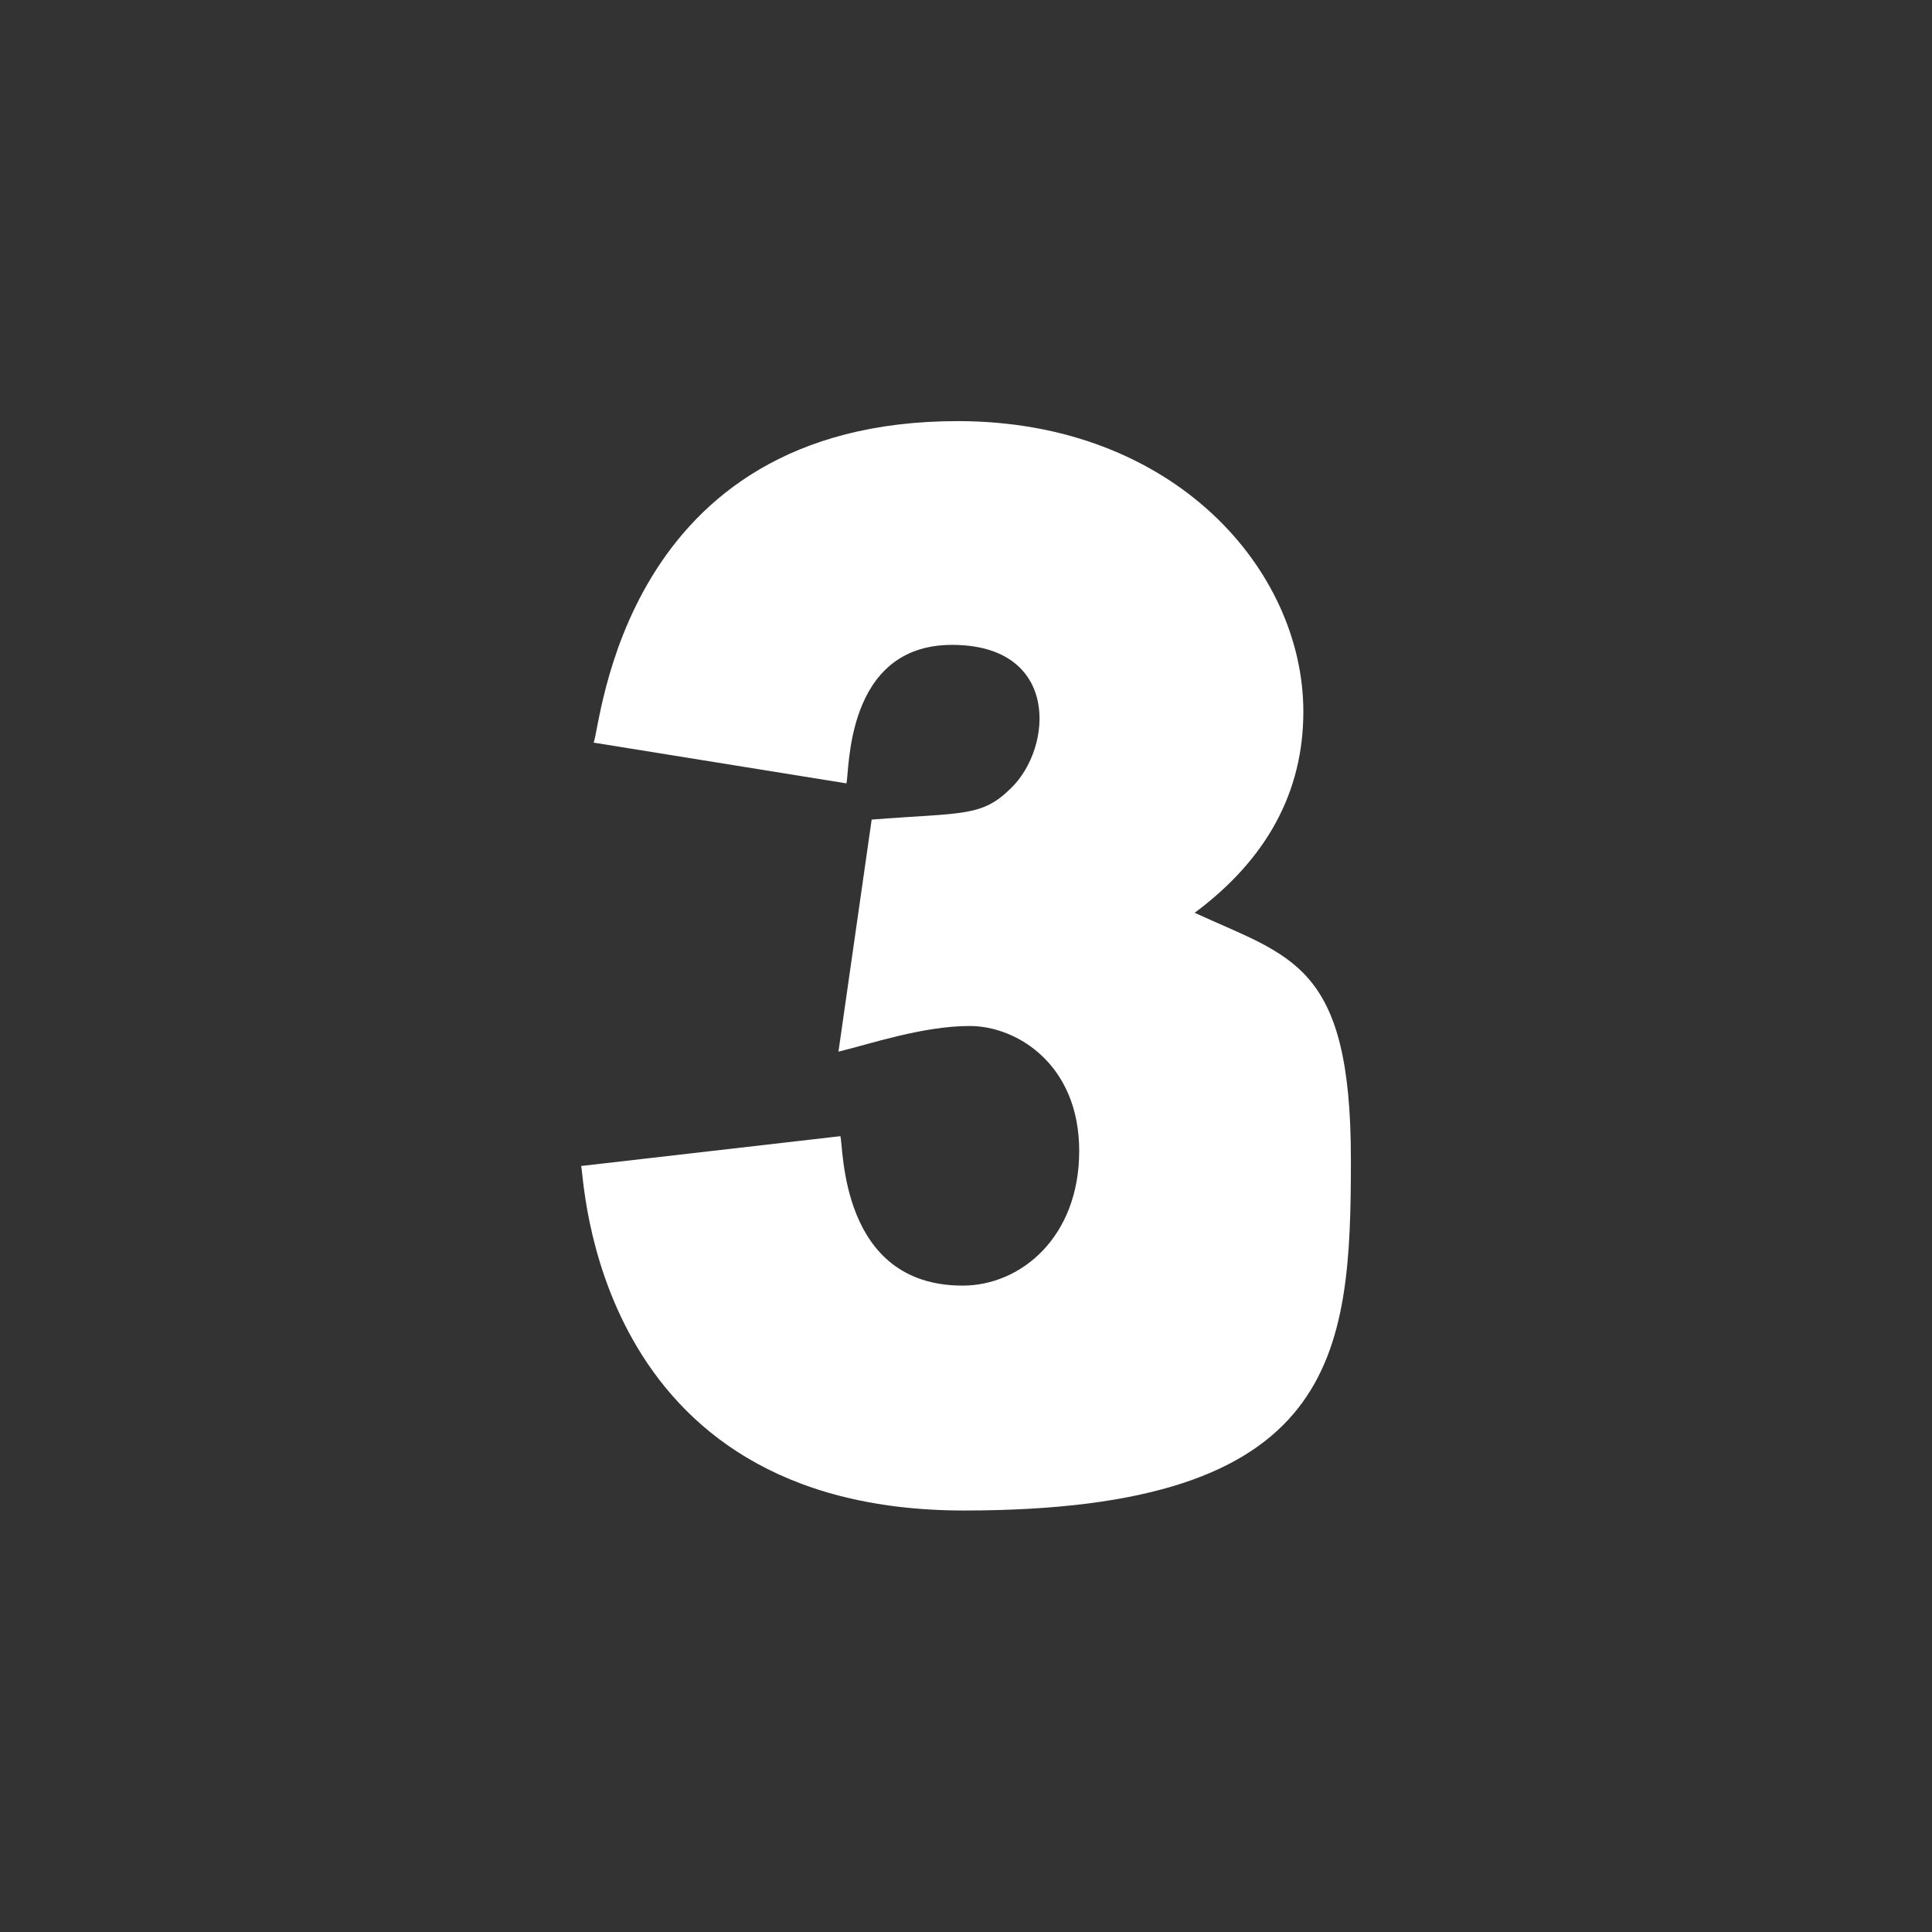 <svg xmlns="http://www.w3.org/2000/svg" id="Layer_1" viewBox="0 0 512 512"><rect x="0" y="0" width="512" height="512" fill="#333333" stroke="none"/><defs><style>      .st0 {        fill: #fff;      }    </style></defs><g id="_x33_"><path class="st0" d="M316.6,241.9c19.1-14.2,28.8-32,28.8-53.3,0-37.6-34.3-77-91.6-77-89.4,0-94.5,81.4-96.5,85.2l67,10.8c.9-2.7-.6-36.7,28-36.7s26.8,27.2,15.6,38c-7.8,7.7-12.7,6.4-36.9,8.3l-8.8,61.5c8.3-2,22.3-6.8,34.8-6.8s29,10.2,29,33.1-15.5,35.7-30.9,35.7c-32.7,0-31.5-37.1-32.4-39.6l-68.7,7.9c.9,1.7,2.2,91.3,101.5,91.3s102.5-41.2,102.5-93.1-15.8-53.5-41.4-65.3h0Z"></path></g></svg>